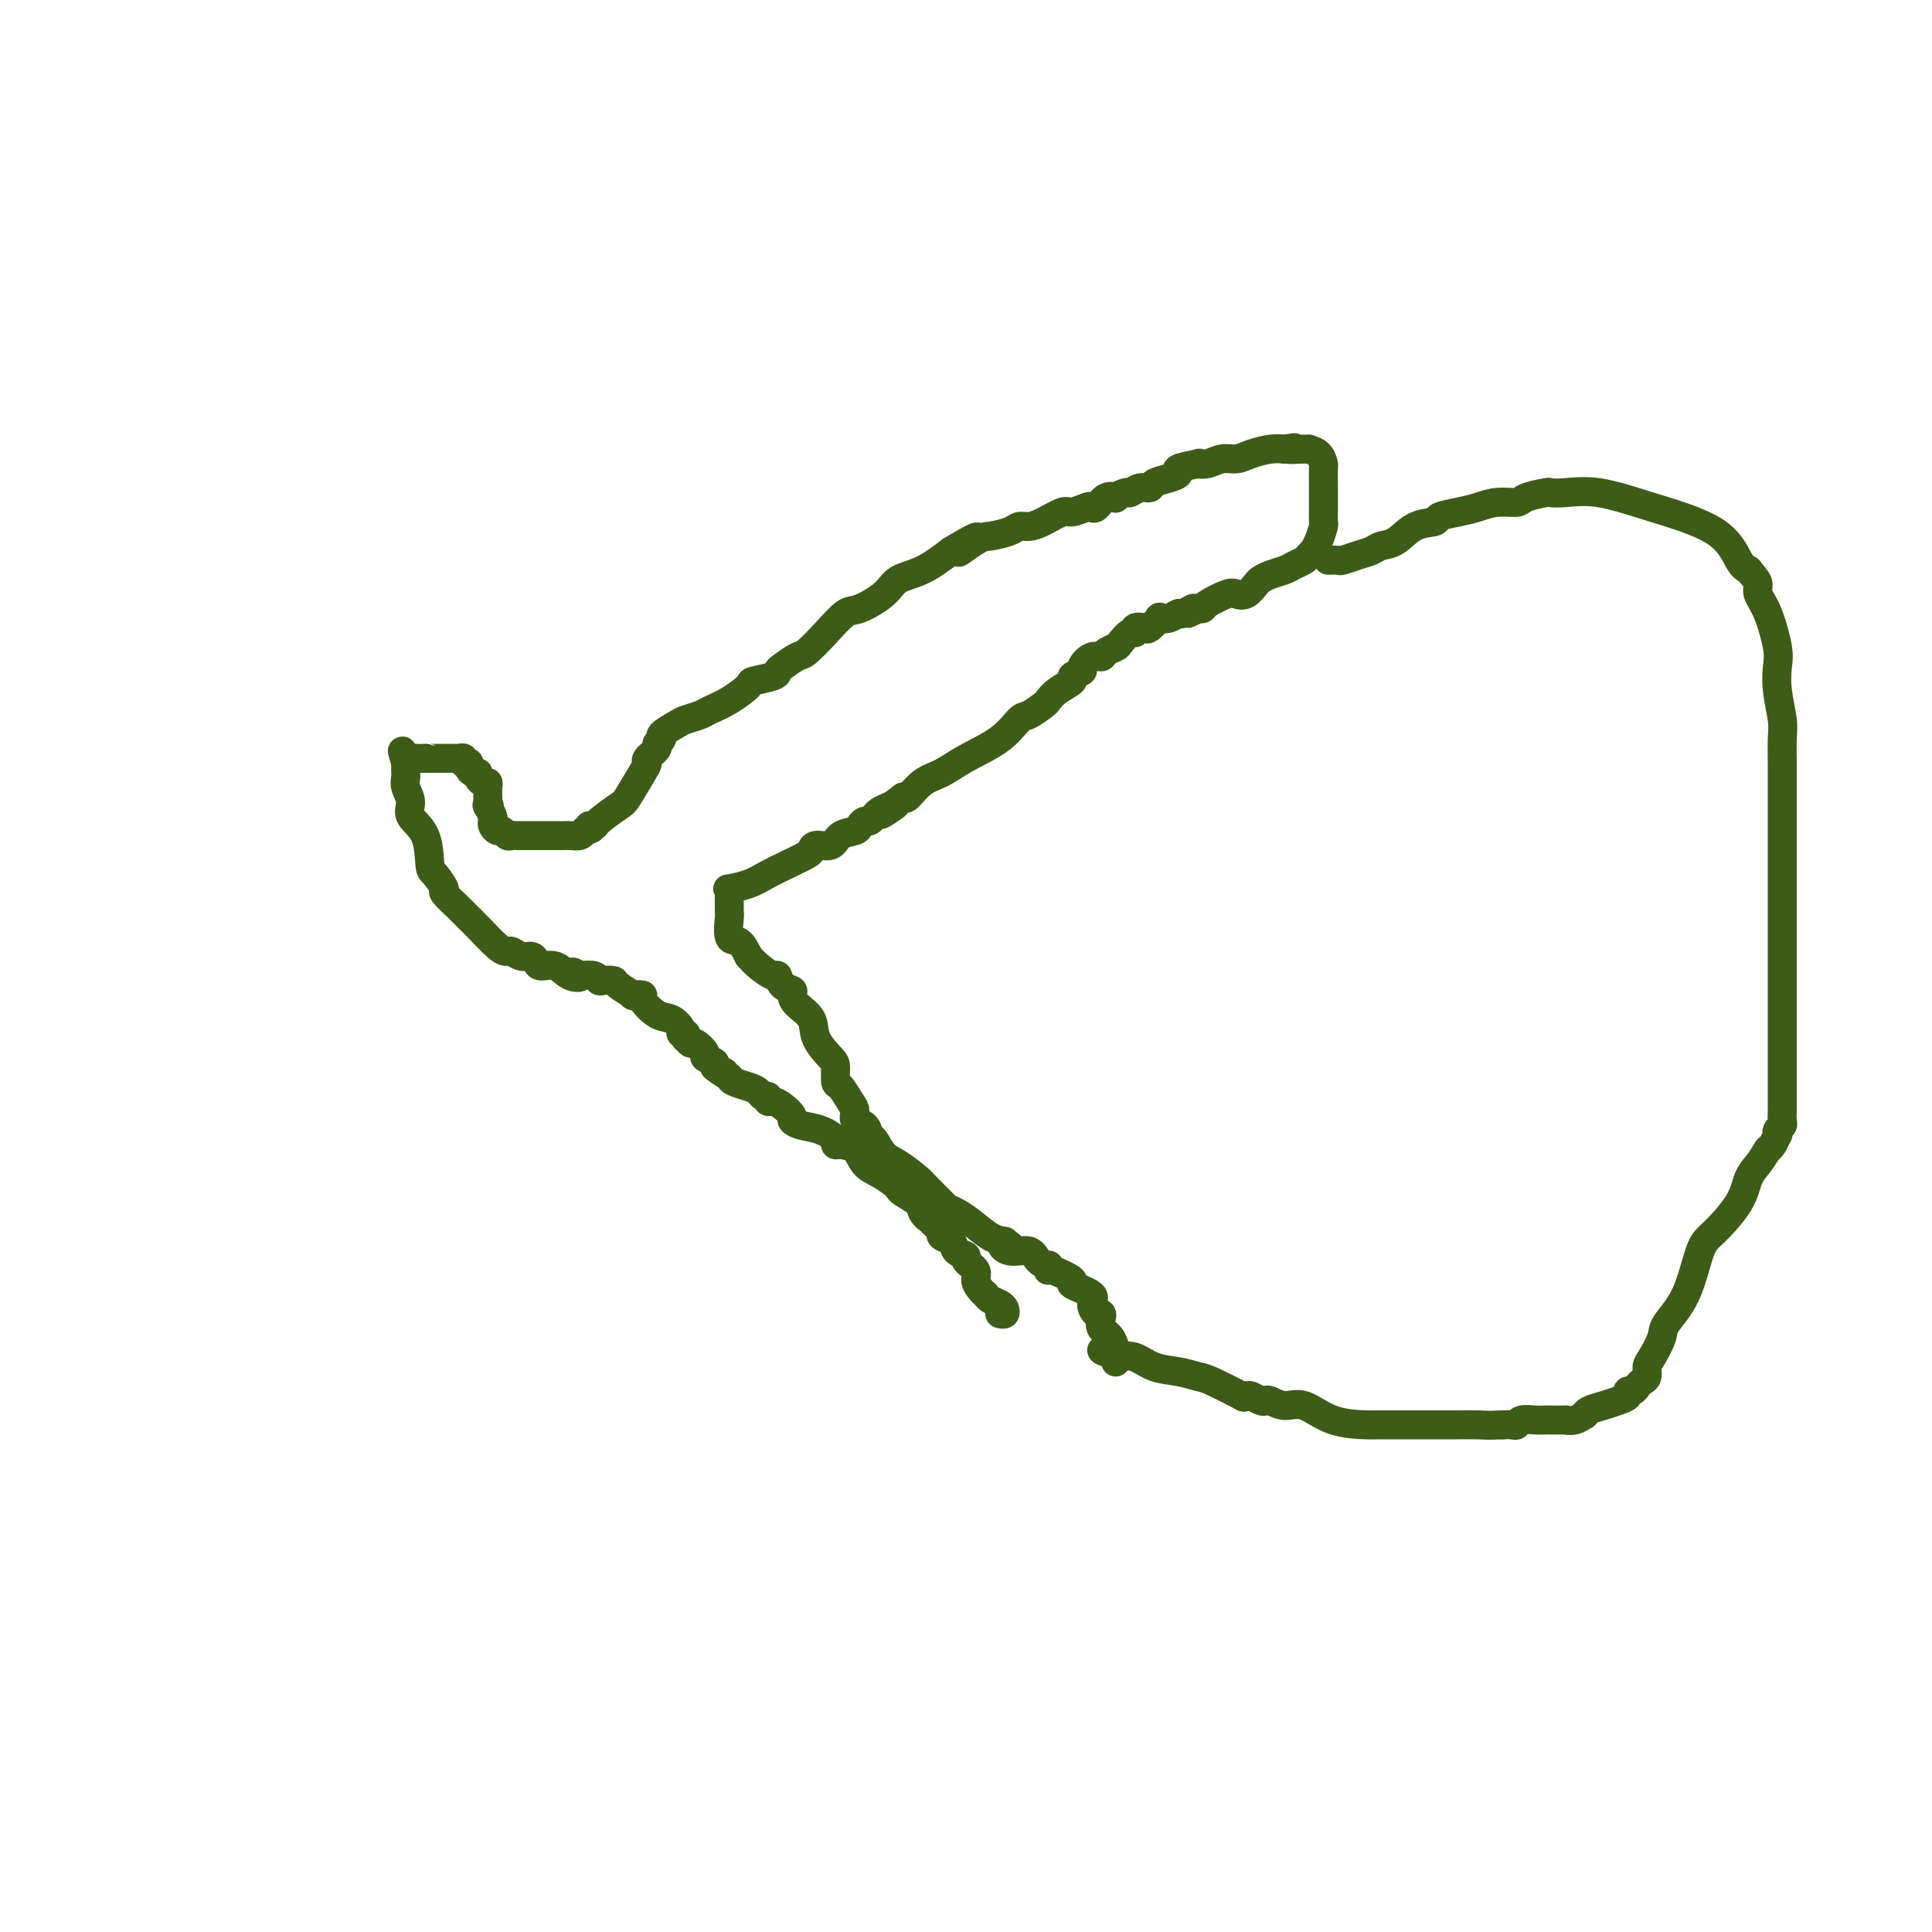 <svg viewBox='0 0 400 400' version='1.1' xmlns='http://www.w3.org/2000/svg' xmlns:xlink='http://www.w3.org/1999/xlink'><g fill='none' stroke='#3D5C18' stroke-width='6' stroke-linecap='round' stroke-linejoin='round'><path d='M207,272c0.406,0.089 0.813,0.178 1,0c0.187,-0.178 0.156,-0.621 0,-1c-0.156,-0.379 -0.437,-0.692 -1,-1c-0.563,-0.308 -1.409,-0.610 -2,-1c-0.591,-0.390 -0.927,-0.867 -1,-1c-0.073,-0.133 0.116,0.077 0,0c-0.116,-0.077 -0.537,-0.441 -1,-1c-0.463,-0.559 -0.968,-1.315 -1,-2c-0.032,-0.685 0.410,-1.301 0,-2c-0.410,-0.699 -1.673,-1.482 -2,-2c-0.327,-0.518 0.280,-0.770 0,-1c-0.280,-0.230 -1.447,-0.439 -2,-1c-0.553,-0.561 -0.491,-1.474 -1,-2c-0.509,-0.526 -1.589,-0.666 -2,-1c-0.411,-0.334 -0.151,-0.863 0,-1c0.151,-0.137 0.195,0.117 0,0c-0.195,-0.117 -0.627,-0.605 -1,-1c-0.373,-0.395 -0.686,-0.698 -1,-1'/><path d='M193,253c-2.336,-3.130 -1.175,-1.455 -1,-1c0.175,0.455 -0.634,-0.311 -1,-1c-0.366,-0.689 -0.289,-1.301 -1,-2c-0.711,-0.699 -2.211,-1.484 -3,-2c-0.789,-0.516 -0.868,-0.761 -1,-1c-0.132,-0.239 -0.319,-0.470 -1,-1c-0.681,-0.530 -1.857,-1.357 -3,-2c-1.143,-0.643 -2.251,-1.103 -3,-2c-0.749,-0.897 -1.137,-2.233 -2,-3c-0.863,-0.767 -2.202,-0.965 -3,-1c-0.798,-0.035 -1.055,0.092 -1,0c0.055,-0.092 0.423,-0.405 0,-1c-0.423,-0.595 -1.636,-1.472 -3,-2c-1.364,-0.528 -2.880,-0.706 -4,-1c-1.120,-0.294 -1.845,-0.705 -2,-1c-0.155,-0.295 0.261,-0.475 0,-1c-0.261,-0.525 -1.197,-1.394 -2,-2c-0.803,-0.606 -1.471,-0.950 -2,-1c-0.529,-0.050 -0.917,0.194 -1,0c-0.083,-0.194 0.139,-0.825 0,-1c-0.139,-0.175 -0.639,0.108 -1,0c-0.361,-0.108 -0.581,-0.606 -1,-1c-0.419,-0.394 -1.036,-0.683 -2,-1c-0.964,-0.317 -2.275,-0.662 -3,-1c-0.725,-0.338 -0.862,-0.669 -1,-1'/><path d='M151,223c-4.118,-2.499 -1.413,-1.246 -1,-1c0.413,0.246 -1.465,-0.516 -2,-1c-0.535,-0.484 0.274,-0.689 0,-1c-0.274,-0.311 -1.632,-0.728 -2,-1c-0.368,-0.272 0.255,-0.397 0,-1c-0.255,-0.603 -1.388,-1.682 -2,-2c-0.612,-0.318 -0.704,0.126 -1,0c-0.296,-0.126 -0.796,-0.820 -1,-1c-0.204,-0.180 -0.113,0.155 0,0c0.113,-0.155 0.246,-0.799 0,-1c-0.246,-0.201 -0.873,0.041 -1,0c-0.127,-0.041 0.245,-0.365 0,-1c-0.245,-0.635 -1.107,-1.582 -2,-2c-0.893,-0.418 -1.816,-0.306 -3,-1c-1.184,-0.694 -2.629,-2.192 -3,-3c-0.371,-0.808 0.333,-0.924 0,-1c-0.333,-0.076 -1.704,-0.112 -2,0c-0.296,0.112 0.481,0.371 0,0c-0.481,-0.371 -2.221,-1.371 -3,-2c-0.779,-0.629 -0.595,-0.887 -1,-1c-0.405,-0.113 -1.397,-0.082 -2,0c-0.603,0.082 -0.816,0.214 -1,0c-0.184,-0.214 -0.338,-0.776 -1,-1c-0.662,-0.224 -1.831,-0.112 -3,0'/><path d='M120,202c-2.855,-1.426 -0.491,-0.490 0,0c0.491,0.490 -0.890,0.534 -2,0c-1.110,-0.534 -1.949,-1.645 -3,-2c-1.051,-0.355 -2.313,0.045 -3,0c-0.687,-0.045 -0.800,-0.534 -1,-1c-0.200,-0.466 -0.489,-0.910 -1,-1c-0.511,-0.090 -1.245,0.174 -2,0c-0.755,-0.174 -1.530,-0.786 -2,-1c-0.470,-0.214 -0.634,-0.030 -1,0c-0.366,0.030 -0.933,-0.094 -2,-1c-1.067,-0.906 -2.634,-2.594 -4,-4c-1.366,-1.406 -2.530,-2.531 -3,-3c-0.470,-0.469 -0.245,-0.282 -1,-1c-0.755,-0.718 -2.490,-2.341 -3,-3c-0.510,-0.659 0.206,-0.353 0,-1c-0.206,-0.647 -1.332,-2.245 -2,-3c-0.668,-0.755 -0.876,-0.667 -1,-2c-0.124,-1.333 -0.163,-4.087 -1,-6c-0.837,-1.913 -2.473,-2.984 -3,-4c-0.527,-1.016 0.055,-1.979 0,-3c-0.055,-1.021 -0.747,-2.102 -1,-3c-0.253,-0.898 -0.068,-1.612 0,-2c0.068,-0.388 0.018,-0.451 0,-1c-0.018,-0.549 -0.005,-1.586 0,-2c0.005,-0.414 0.003,-0.207 0,0'/><path d='M84,158c-1.291,-4.403 -0.518,-1.912 0,-1c0.518,0.912 0.782,0.244 1,0c0.218,-0.244 0.391,-0.065 1,0c0.609,0.065 1.655,0.018 2,0c0.345,-0.018 -0.010,-0.005 0,0c0.010,0.005 0.384,0.001 1,0c0.616,-0.001 1.474,-0.000 2,0c0.526,0.000 0.719,-0.001 1,0c0.281,0.001 0.649,0.004 1,0c0.351,-0.004 0.686,-0.015 1,0c0.314,0.015 0.606,0.056 1,0c0.394,-0.056 0.889,-0.208 1,0c0.111,0.208 -0.164,0.778 0,1c0.164,0.222 0.766,0.097 1,0c0.234,-0.097 0.100,-0.167 0,0c-0.100,0.167 -0.168,0.570 0,1c0.168,0.430 0.571,0.885 1,1c0.429,0.115 0.886,-0.111 1,0c0.114,0.111 -0.113,0.558 0,1c0.113,0.442 0.566,0.878 1,1c0.434,0.122 0.848,-0.070 1,0c0.152,0.070 0.041,0.404 0,1c-0.041,0.596 -0.012,1.456 0,2c0.012,0.544 0.006,0.772 0,1'/><path d='M101,166c0.635,1.493 0.222,1.226 0,1c-0.222,-0.226 -0.253,-0.410 0,0c0.253,0.410 0.789,1.415 1,2c0.211,0.585 0.098,0.749 0,1c-0.098,0.251 -0.181,0.589 0,1c0.181,0.411 0.626,0.895 1,1c0.374,0.105 0.678,-0.168 1,0c0.322,0.168 0.664,0.777 1,1c0.336,0.223 0.667,0.060 1,0c0.333,-0.060 0.667,-0.016 1,0c0.333,0.016 0.663,0.004 1,0c0.337,-0.004 0.681,-0.001 1,0c0.319,0.001 0.614,0.000 1,0c0.386,-0.000 0.864,-0.000 1,0c0.136,0.000 -0.069,0.000 0,0c0.069,-0.000 0.414,-0.000 1,0c0.586,0.000 1.414,0.000 2,0c0.586,-0.000 0.929,-0.000 1,0c0.071,0.000 -0.132,0.001 0,0c0.132,-0.001 0.599,-0.003 1,0c0.401,0.003 0.736,0.011 1,0c0.264,-0.011 0.456,-0.041 1,0c0.544,0.041 1.441,0.155 2,0c0.559,-0.155 0.779,-0.577 1,-1'/><path d='M121,172c2.487,-0.385 1.203,-0.849 1,-1c-0.203,-0.151 0.674,0.009 1,0c0.326,-0.009 0.102,-0.188 1,-1c0.898,-0.812 2.918,-2.258 4,-3c1.082,-0.742 1.226,-0.780 2,-2c0.774,-1.220 2.178,-3.622 3,-5c0.822,-1.378 1.062,-1.731 1,-2c-0.062,-0.269 -0.426,-0.452 0,-1c0.426,-0.548 1.641,-1.460 2,-2c0.359,-0.540 -0.137,-0.708 0,-1c0.137,-0.292 0.908,-0.708 1,-1c0.092,-0.292 -0.496,-0.459 0,-1c0.496,-0.541 2.077,-1.456 3,-2c0.923,-0.544 1.187,-0.717 2,-1c0.813,-0.283 2.176,-0.678 3,-1c0.824,-0.322 1.111,-0.573 2,-1c0.889,-0.427 2.382,-1.032 4,-2c1.618,-0.968 3.363,-2.300 4,-3c0.637,-0.700 0.167,-0.769 1,-1c0.833,-0.231 2.970,-0.623 4,-1c1.030,-0.377 0.953,-0.739 1,-1c0.047,-0.261 0.218,-0.421 1,-1c0.782,-0.579 2.174,-1.579 3,-2c0.826,-0.421 1.086,-0.265 2,-1c0.914,-0.735 2.483,-2.361 4,-4c1.517,-1.639 2.981,-3.291 4,-4c1.019,-0.709 1.594,-0.474 3,-1c1.406,-0.526 3.645,-1.811 5,-3c1.355,-1.189 1.826,-2.282 3,-3c1.174,-0.718 3.050,-1.062 5,-2c1.950,-0.938 3.975,-2.469 6,-4'/><path d='M197,114c9.586,-5.770 3.552,-1.196 2,0c-1.552,1.196 1.380,-0.985 3,-2c1.620,-1.015 1.930,-0.862 3,-1c1.070,-0.138 2.899,-0.567 4,-1c1.101,-0.433 1.473,-0.872 2,-1c0.527,-0.128 1.209,0.053 2,0c0.791,-0.053 1.689,-0.340 3,-1c1.311,-0.660 3.033,-1.691 4,-2c0.967,-0.309 1.179,0.106 2,0c0.821,-0.106 2.253,-0.733 3,-1c0.747,-0.267 0.811,-0.176 1,0c0.189,0.176 0.502,0.435 1,0c0.498,-0.435 1.179,-1.566 2,-2c0.821,-0.434 1.781,-0.173 2,0c0.219,0.173 -0.302,0.257 0,0c0.302,-0.257 1.427,-0.857 2,-1c0.573,-0.143 0.593,0.169 1,0c0.407,-0.169 1.200,-0.819 2,-1c0.800,-0.181 1.608,0.106 2,0c0.392,-0.106 0.369,-0.607 1,-1c0.631,-0.393 1.915,-0.680 3,-1c1.085,-0.320 1.970,-0.673 2,-1c0.030,-0.327 -0.796,-0.627 0,-1c0.796,-0.373 3.214,-0.817 4,-1c0.786,-0.183 -0.058,-0.104 0,0c0.058,0.104 1.019,0.234 2,0c0.981,-0.234 1.981,-0.834 3,-1c1.019,-0.166 2.057,0.100 3,0c0.943,-0.100 1.792,-0.565 3,-1c1.208,-0.435 2.774,-0.838 4,-1c1.226,-0.162 2.113,-0.081 3,0'/><path d='M266,93c3.543,-0.618 1.401,-0.164 1,0c-0.401,0.164 0.940,0.037 2,0c1.060,-0.037 1.839,0.015 2,0c0.161,-0.015 -0.297,-0.095 0,0c0.297,0.095 1.347,0.367 2,1c0.653,0.633 0.907,1.627 1,2c0.093,0.373 0.025,0.126 0,1c-0.025,0.874 -0.007,2.868 0,4c0.007,1.132 0.003,1.401 0,2c-0.003,0.599 -0.003,1.529 0,2c0.003,0.471 0.011,0.484 0,1c-0.011,0.516 -0.041,1.535 0,2c0.041,0.465 0.151,0.376 0,1c-0.151,0.624 -0.564,1.960 -1,3c-0.436,1.040 -0.893,1.784 -1,2c-0.107,0.216 0.138,-0.097 0,0c-0.138,0.097 -0.659,0.603 -1,1c-0.341,0.397 -0.501,0.684 -1,1c-0.499,0.316 -1.337,0.661 -2,1c-0.663,0.339 -1.150,0.673 -2,1c-0.850,0.327 -2.063,0.648 -3,1c-0.937,0.352 -1.600,0.733 -2,1c-0.400,0.267 -0.538,0.418 -1,1c-0.462,0.582 -1.247,1.596 -2,2c-0.753,0.404 -1.472,0.199 -2,0c-0.528,-0.199 -0.863,-0.394 -2,0c-1.137,0.394 -3.075,1.375 -4,2c-0.925,0.625 -0.836,0.893 -1,1c-0.164,0.107 -0.582,0.054 -1,0'/><path d='M248,126c-3.983,2.101 -1.439,0.353 -1,0c0.439,-0.353 -1.225,0.688 -2,1c-0.775,0.312 -0.660,-0.105 -1,0c-0.340,0.105 -1.137,0.732 -2,1c-0.863,0.268 -1.794,0.176 -2,0c-0.206,-0.176 0.313,-0.435 0,0c-0.313,0.435 -1.459,1.565 -2,2c-0.541,0.435 -0.478,0.176 -1,0c-0.522,-0.176 -1.630,-0.268 -2,0c-0.370,0.268 -0.001,0.898 0,1c0.001,0.102 -0.366,-0.322 -1,0c-0.634,0.322 -1.534,1.391 -2,2c-0.466,0.609 -0.497,0.758 -1,1c-0.503,0.242 -1.477,0.575 -2,1c-0.523,0.425 -0.593,0.940 -1,1c-0.407,0.060 -1.150,-0.336 -2,0c-0.850,0.336 -1.806,1.402 -2,2c-0.194,0.598 0.375,0.728 0,1c-0.375,0.272 -1.695,0.688 -2,1c-0.305,0.312 0.406,0.522 0,1c-0.406,0.478 -1.928,1.225 -3,2c-1.072,0.775 -1.694,1.578 -2,2c-0.306,0.422 -0.297,0.461 -1,1c-0.703,0.539 -2.120,1.576 -3,2c-0.880,0.424 -1.225,0.234 -2,1c-0.775,0.766 -1.980,2.490 -4,4c-2.020,1.510 -4.856,2.808 -7,4c-2.144,1.192 -3.595,2.278 -5,3c-1.405,0.722 -2.763,1.079 -4,2c-1.237,0.921 -2.353,2.406 -3,3c-0.647,0.594 -0.823,0.297 -1,0'/><path d='M187,165c-7.847,5.881 -3.465,3.082 -2,2c1.465,-1.082 0.011,-0.448 -1,0c-1.011,0.448 -1.581,0.712 -2,1c-0.419,0.288 -0.688,0.602 -1,1c-0.312,0.398 -0.668,0.879 -1,1c-0.332,0.121 -0.640,-0.117 -1,0c-0.360,0.117 -0.772,0.591 -1,1c-0.228,0.409 -0.271,0.754 -1,1c-0.729,0.246 -2.143,0.394 -3,1c-0.857,0.606 -1.156,1.671 -2,2c-0.844,0.329 -2.235,-0.078 -3,0c-0.765,0.078 -0.906,0.640 -1,1c-0.094,0.360 -0.142,0.517 -1,1c-0.858,0.483 -2.527,1.292 -4,2c-1.473,0.708 -2.748,1.315 -4,2c-1.252,0.685 -2.479,1.448 -4,2c-1.521,0.552 -3.336,0.894 -4,1c-0.664,0.106 -0.178,-0.024 0,0c0.178,0.024 0.046,0.203 0,1c-0.046,0.797 -0.006,2.211 0,3c0.006,0.789 -0.020,0.952 0,1c0.020,0.048 0.088,-0.018 0,1c-0.088,1.018 -0.331,3.120 0,4c0.331,0.880 1.238,0.537 2,1c0.762,0.463 1.381,1.731 2,3'/><path d='M155,198c0.904,0.943 1.164,1.299 2,2c0.836,0.701 2.248,1.745 3,2c0.752,0.255 0.843,-0.280 1,0c0.157,0.280 0.379,1.376 1,2c0.621,0.624 1.642,0.777 2,1c0.358,0.223 0.054,0.515 0,1c-0.054,0.485 0.143,1.164 1,2c0.857,0.836 2.373,1.829 3,3c0.627,1.171 0.366,2.521 1,4c0.634,1.479 2.162,3.085 3,4c0.838,0.915 0.985,1.137 1,2c0.015,0.863 -0.103,2.368 0,3c0.103,0.632 0.427,0.392 1,1c0.573,0.608 1.397,2.065 2,3c0.603,0.935 0.987,1.348 1,2c0.013,0.652 -0.345,1.544 0,2c0.345,0.456 1.392,0.477 2,1c0.608,0.523 0.775,1.548 1,2c0.225,0.452 0.506,0.332 1,1c0.494,0.668 1.201,2.123 2,3c0.799,0.877 1.691,1.177 3,2c1.309,0.823 3.036,2.171 4,3c0.964,0.829 1.166,1.141 2,2c0.834,0.859 2.299,2.265 3,3c0.701,0.735 0.638,0.799 1,1c0.362,0.201 1.149,0.538 2,1c0.851,0.462 1.768,1.047 3,2c1.232,0.953 2.781,2.272 4,3c1.219,0.728 2.110,0.864 3,1'/><path d='M208,257c3.865,2.943 1.029,1.300 0,1c-1.029,-0.300 -0.251,0.741 1,1c1.251,0.259 2.976,-0.266 4,0c1.024,0.266 1.345,1.323 2,2c0.655,0.677 1.642,0.973 2,1c0.358,0.027 0.088,-0.215 0,0c-0.088,0.215 0.006,0.887 0,1c-0.006,0.113 -0.111,-0.332 1,0c1.111,0.332 3.439,1.442 4,2c0.561,0.558 -0.645,0.566 0,1c0.645,0.434 3.140,1.295 4,2c0.860,0.705 0.085,1.253 0,2c-0.085,0.747 0.520,1.693 1,2c0.480,0.307 0.836,-0.026 1,0c0.164,0.026 0.135,0.412 0,1c-0.135,0.588 -0.376,1.377 0,2c0.376,0.623 1.369,1.081 2,2c0.631,0.919 0.901,2.298 1,3c0.099,0.702 0.027,0.728 0,1c-0.027,0.272 -0.008,0.792 0,1c0.008,0.208 0.004,0.104 0,0'/><path d='M275,116c0.802,-0.024 1.604,-0.048 2,0c0.396,0.048 0.388,0.170 1,0c0.612,-0.170 1.846,-0.630 3,-1c1.154,-0.370 2.229,-0.648 3,-1c0.771,-0.352 1.237,-0.777 2,-1c0.763,-0.223 1.824,-0.245 3,-1c1.176,-0.755 2.467,-2.244 4,-3c1.533,-0.756 3.308,-0.781 4,-1c0.692,-0.219 0.301,-0.632 1,-1c0.699,-0.368 2.488,-0.690 4,-1c1.512,-0.310 2.745,-0.609 4,-1c1.255,-0.391 2.531,-0.876 4,-1c1.469,-0.124 3.132,0.111 4,0c0.868,-0.111 0.941,-0.568 2,-1c1.059,-0.432 3.105,-0.840 4,-1c0.895,-0.160 0.641,-0.072 1,0c0.359,0.072 1.332,0.127 3,0c1.668,-0.127 4.033,-0.437 7,0c2.967,0.437 6.538,1.622 11,3c4.462,1.378 9.817,2.948 13,5c3.183,2.052 4.195,4.586 5,6c0.805,1.414 1.402,1.707 2,2'/><path d='M362,118c1.560,1.834 1.959,2.418 2,3c0.041,0.582 -0.277,1.161 0,2c0.277,0.839 1.150,1.940 2,4c0.850,2.060 1.678,5.081 2,7c0.322,1.919 0.139,2.737 0,4c-0.139,1.263 -0.233,2.972 0,5c0.233,2.028 0.795,4.375 1,6c0.205,1.625 0.055,2.529 0,4c-0.055,1.471 -0.015,3.511 0,5c0.015,1.489 0.004,2.429 0,4c-0.004,1.571 -0.001,3.773 0,6c0.001,2.227 0.000,4.480 0,6c-0.000,1.520 -0.000,2.308 0,4c0.000,1.692 0.000,4.290 0,6c-0.000,1.710 -0.000,2.533 0,5c0.000,2.467 0.000,6.580 0,9c-0.000,2.420 -0.000,3.149 0,5c0.000,1.851 0.000,4.825 0,7c-0.000,2.175 -0.000,3.553 0,5c0.000,1.447 0.000,2.964 0,4c-0.000,1.036 -0.000,1.591 0,3c0.000,1.409 0.001,3.673 0,5c-0.001,1.327 -0.004,1.717 0,2c0.004,0.283 0.015,0.458 0,1c-0.015,0.542 -0.056,1.450 0,2c0.056,0.550 0.208,0.743 0,1c-0.208,0.257 -0.777,0.580 -1,1c-0.223,0.420 -0.101,0.937 0,1c0.101,0.063 0.181,-0.329 0,0c-0.181,0.329 -0.623,1.380 -1,2c-0.377,0.620 -0.688,0.810 -1,1'/><path d='M366,238c-0.809,1.328 -1.333,2.149 -2,3c-0.667,0.851 -1.479,1.731 -2,3c-0.521,1.269 -0.753,2.927 -2,5c-1.247,2.073 -3.509,4.559 -5,6c-1.491,1.441 -2.210,1.836 -3,4c-0.790,2.164 -1.652,6.099 -3,9c-1.348,2.901 -3.184,4.770 -4,6c-0.816,1.230 -0.614,1.821 -1,3c-0.386,1.179 -1.360,2.946 -2,4c-0.640,1.054 -0.945,1.397 -1,2c-0.055,0.603 0.139,1.467 0,2c-0.139,0.533 -0.610,0.734 -1,1c-0.390,0.266 -0.698,0.596 -1,1c-0.302,0.404 -0.597,0.882 -1,1c-0.403,0.118 -0.913,-0.123 -1,0c-0.087,0.123 0.249,0.611 0,1c-0.249,0.389 -1.085,0.677 -2,1c-0.915,0.323 -1.911,0.679 -3,1c-1.089,0.321 -2.272,0.608 -3,1c-0.728,0.392 -1.001,0.890 -1,1c0.001,0.110 0.277,-0.167 0,0c-0.277,0.167 -1.106,0.777 -2,1c-0.894,0.223 -1.852,0.060 -2,0c-0.148,-0.060 0.514,-0.017 0,0c-0.514,0.017 -2.204,0.008 -3,0c-0.796,-0.008 -0.699,-0.016 -1,0c-0.301,0.016 -1.001,0.057 -2,0c-0.999,-0.057 -2.299,-0.211 -3,0c-0.701,0.211 -0.804,0.788 -1,1c-0.196,0.212 -0.485,0.061 -1,0c-0.515,-0.061 -1.258,-0.030 -2,0'/><path d='M311,295c-3.198,0.155 -3.692,0.041 -5,0c-1.308,-0.041 -3.428,-0.011 -5,0c-1.572,0.011 -2.595,0.003 -3,0c-0.405,-0.003 -0.192,-0.001 -1,0c-0.808,0.001 -2.636,0.000 -4,0c-1.364,-0.000 -2.262,0.000 -3,0c-0.738,-0.000 -1.315,-0.001 -2,0c-0.685,0.001 -1.477,0.003 -2,0c-0.523,-0.003 -0.776,-0.010 -1,0c-0.224,0.010 -0.421,0.037 -2,0c-1.579,-0.037 -4.542,-0.140 -7,-1c-2.458,-0.860 -4.412,-2.478 -6,-3c-1.588,-0.522 -2.811,0.053 -4,0c-1.189,-0.053 -2.345,-0.732 -3,-1c-0.655,-0.268 -0.808,-0.125 -1,0c-0.192,0.125 -0.424,0.233 -1,0c-0.576,-0.233 -1.495,-0.805 -2,-1c-0.505,-0.195 -0.595,-0.013 -1,0c-0.405,0.013 -1.125,-0.143 -1,0c0.125,0.143 1.093,0.587 0,0c-1.093,-0.587 -4.249,-2.203 -6,-3c-1.751,-0.797 -2.096,-0.774 -3,-1c-0.904,-0.226 -2.366,-0.700 -4,-1c-1.634,-0.300 -3.440,-0.427 -5,-1c-1.560,-0.573 -2.874,-1.592 -4,-2c-1.126,-0.408 -2.063,-0.204 -3,0'/><path d='M232,281c-7.067,-2.244 -2.733,-1.356 -1,-1c1.733,0.356 0.867,0.178 0,0'/></g>
</svg>